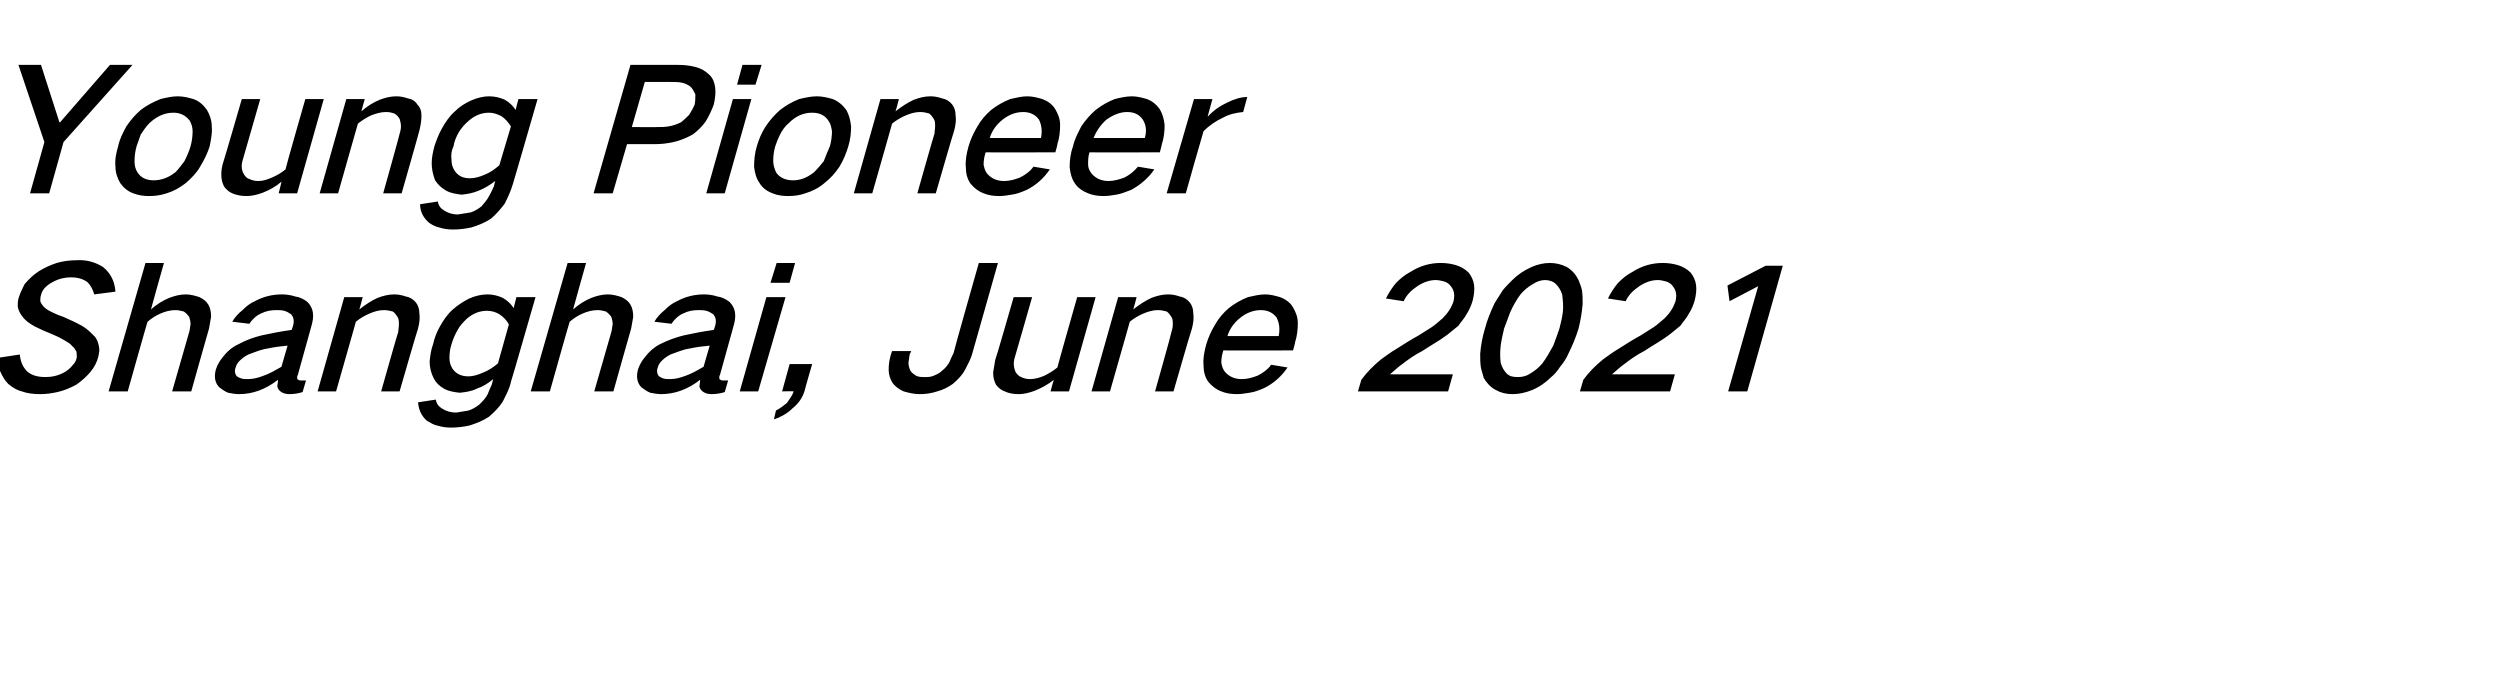 <?xml version="1.0" standalone="no"?><!DOCTYPE svg PUBLIC "-//W3C//DTD SVG 1.1//EN" "http://www.w3.org/Graphics/SVG/1.1/DTD/svg11.dtd"><svg xmlns="http://www.w3.org/2000/svg" version="1.1" width="366px" height="101.9px" viewBox="0 -6 366 101.9" style="top:-6px">  <desc>Young Pioneer Shanghai, June 2021</desc>  <defs/>  <g id="Polygon35869">    <path d="M -0.4 46.4 C -0.3 47.1 -0.2 47.7 0 48.3 C 0.3 49 0.7 49.7 1.2 50.2 C 1.8 50.7 2.4 51.1 3.2 51.3 C 4 51.6 4.9 51.7 5.9 51.7 C 6.7 51.7 7.5 51.6 8.4 51.4 C 9.3 51.2 10.3 50.8 11.2 50.3 C 11.9 49.8 12.6 49.2 13.2 48.5 C 13.8 47.8 14.2 47 14.4 46.2 C 14.5 45.7 14.6 45.3 14.5 44.8 C 14.4 44.2 14.2 43.6 13.8 43.2 C 13.2 42.6 12.7 42.1 12 41.7 C 11.1 41.2 10.2 40.8 9.3 40.4 C 8.7 40.2 8.2 40 7.6 39.7 C 7.2 39.5 6.8 39.3 6.5 39 C 6.2 38.7 6 38.4 5.9 38.1 C 5.9 37.8 5.9 37.5 6 37.2 C 6.1 36.8 6.3 36.4 6.6 36.1 C 6.9 35.8 7.3 35.5 7.7 35.3 C 8.6 34.8 9.5 34.6 10.4 34.6 C 11.3 34.6 12.1 34.8 12.8 35.3 C 13.3 35.8 13.6 36.4 13.8 37.1 C 13.8 37.1 16.9 36.7 16.9 36.7 C 16.8 35.2 16.2 34 15.1 33.1 C 14 32.4 12.7 32 11.2 32.1 C 10.3 32.1 9.3 32.2 8.3 32.5 C 7.4 32.8 6.5 33.2 5.7 33.7 C 4.9 34.2 4.2 34.9 3.6 35.6 C 3.3 36.2 3 36.8 2.8 37.4 C 2.6 37.9 2.6 38.4 2.6 38.9 C 2.7 39.5 3 40 3.4 40.5 C 3.8 41 4.4 41.4 5.1 41.8 C 5.9 42.2 6.8 42.6 7.8 43 C 8.3 43.2 8.9 43.5 9.4 43.8 C 9.9 44.1 10.3 44.3 10.6 44.7 C 10.9 44.9 11 45.2 11.2 45.5 C 11.2 45.8 11.3 46.2 11.2 46.5 C 11.1 46.9 10.9 47.2 10.6 47.5 C 10.3 47.9 9.9 48.2 9.6 48.4 C 8.6 49 7.6 49.2 6.7 49.2 C 5.6 49.2 4.7 49 4 48.4 C 3.3 47.7 3 46.9 2.9 45.9 C 2.9 45.9 -0.4 46.4 -0.4 46.4 Z M 21.3 32.5 L 15.9 51.3 L 18.7 51.3 C 18.7 51.3 21.58 41.05 21.6 41.1 C 22.2 40.6 22.8 40.2 23.5 39.9 C 24.2 39.6 24.9 39.4 25.7 39.4 C 26.1 39.4 26.5 39.5 26.9 39.6 C 27.2 39.8 27.5 40.1 27.7 40.4 C 27.8 40.7 27.9 41.1 27.9 41.5 C 27.8 41.9 27.8 42.3 27.7 42.6 C 27.7 42.63 25.2 51.3 25.2 51.3 L 28 51.3 C 28 51.3 30.58 42.1 30.6 42.1 C 30.7 41.5 30.8 40.9 30.9 40.4 C 30.9 39.7 30.8 39.1 30.5 38.6 C 30.2 38.1 29.8 37.8 29.2 37.5 C 28.6 37.3 27.9 37.1 27.2 37.1 C 26.4 37.1 25.6 37.3 24.8 37.6 C 23.8 38 22.9 38.6 22.1 39.3 C 22.09 39.28 24 32.5 24 32.5 L 21.3 32.5 Z M 32.6 46.3 C 32.1 46.9 31.8 47.5 31.6 48.1 C 31.3 49.2 31.5 50.1 32.1 50.7 C 32.5 51 32.9 51.3 33.4 51.5 C 33.9 51.6 34.5 51.7 35 51.7 C 37 51.7 38.9 51 40.7 49.6 C 40.7 50 40.6 50.3 40.6 50.6 C 40.7 51 40.9 51.2 41.2 51.4 C 41.5 51.6 41.9 51.7 42.4 51.7 C 43 51.7 43.7 51.6 44.3 51.4 C 44.3 51.4 44.8 49.7 44.8 49.7 C 44.6 49.7 44.3 49.7 44.1 49.7 C 43.9 49.7 43.8 49.7 43.7 49.6 C 43.6 49.6 43.5 49.5 43.5 49.3 C 43.5 49.2 43.5 49 43.6 48.9 C 43.6 48.9 45.6 41.7 45.6 41.7 C 45.8 41 45.9 40.4 45.8 39.7 C 45.7 39.1 45.4 38.6 45 38.2 C 44.5 37.8 43.9 37.5 43.2 37.4 C 42.6 37.2 41.9 37.1 41.3 37.1 C 39.9 37.1 38.6 37.4 37.3 38.1 C 36.6 38.4 36 38.9 35.5 39.4 C 34.9 39.9 34.4 40.4 34 41.1 C 34 41.1 36.5 41.4 36.5 41.4 C 36.9 40.8 37.5 40.2 38.2 39.9 C 39 39.5 39.7 39.4 40.5 39.4 C 40.9 39.4 41.2 39.4 41.6 39.5 C 42 39.6 42.3 39.8 42.6 40 C 43 40.4 43.1 41 42.9 41.7 C 42.9 41.7 42.7 42.3 42.7 42.3 C 41.2 42.5 39.7 42.8 38.3 43.1 C 37.1 43.4 36 43.8 34.9 44.4 C 34 44.8 33.2 45.5 32.6 46.3 C 32.6 46.3 32.6 46.3 32.6 46.3 Z M 34.6 49 C 34.4 48.7 34.3 48.3 34.5 47.8 C 34.6 47.4 34.8 47.1 35.1 46.8 C 35.6 46.3 36.2 45.9 36.9 45.7 C 37.7 45.4 38.5 45.1 39.3 45 C 40.2 44.8 41.1 44.7 42.1 44.6 C 42.1 44.6 41.2 47.7 41.2 47.7 C 40.3 48.2 39.5 48.7 38.6 49 C 37.8 49.3 37.1 49.5 36.3 49.5 C 35.9 49.5 35.6 49.5 35.3 49.4 C 35 49.3 34.8 49.2 34.6 49 C 34.6 49 34.6 49 34.6 49 Z M 50.4 37.5 L 46.5 51.3 L 49.2 51.3 C 49.2 51.3 52.13 41.05 52.1 41.1 C 52.7 40.6 53.4 40.2 54.1 39.9 C 54.8 39.6 55.5 39.4 56.2 39.4 C 56.7 39.4 57.1 39.5 57.5 39.6 C 57.8 39.8 58 40.1 58.2 40.4 C 58.4 40.7 58.4 41.1 58.4 41.5 C 58.4 41.9 58.3 42.3 58.3 42.6 C 58.25 42.63 55.8 51.3 55.8 51.3 L 58.5 51.3 C 58.5 51.3 61.15 42.1 61.2 42.1 C 61.4 41.3 61.5 40.6 61.4 39.9 C 61.4 39.2 61.2 38.7 60.9 38.3 C 60.5 37.8 60 37.5 59.4 37.4 C 58.8 37.2 58.3 37.1 57.7 37.1 C 56.9 37.1 56.1 37.3 55.3 37.6 C 54.4 38 53.5 38.6 52.6 39.3 C 52.64 39.28 53.1 37.5 53.1 37.5 L 50.4 37.5 Z M 64.4 41.8 C 63.9 42.7 63.6 43.5 63.4 44.4 C 63.1 45.2 63 46 62.9 46.9 C 62.9 47.8 63.1 48.6 63.5 49.4 C 63.8 50 64.3 50.5 65 50.9 C 65.7 51.3 66.5 51.4 67.3 51.5 C 68.2 51.4 69 51.3 69.8 50.9 C 70.7 50.6 71.5 50.1 72.2 49.5 C 72.2 49.5 72 50.3 72 50.3 C 71.8 50.7 71.6 51.2 71.4 51.7 C 71.1 52.3 70.7 52.7 70.2 53.2 C 69.7 53.6 69.2 53.9 68.6 54.1 C 68 54.2 67.4 54.3 66.8 54.4 C 66 54.4 65.3 54.2 64.7 53.8 C 64.2 53.5 63.9 53.1 63.8 52.5 C 63.8 52.5 61.2 52.9 61.2 52.9 C 61.3 54 61.7 54.9 62.5 55.6 C 63 55.9 63.5 56.2 64 56.3 C 64.7 56.5 65.3 56.6 66 56.6 C 66.9 56.6 67.8 56.5 68.7 56.3 C 69.7 56 70.7 55.6 71.6 55 C 72.4 54.3 73.1 53.6 73.6 52.8 C 74.1 51.8 74.6 50.9 74.8 49.9 C 74.83 49.93 78.4 37.5 78.4 37.5 L 75.6 37.5 C 75.6 37.5 75.19 39.08 75.2 39.1 C 74.8 38.5 74.3 38 73.6 37.6 C 72.9 37.3 72.2 37.1 71.4 37.1 C 70.5 37.1 69.6 37.3 68.7 37.7 C 67.9 38.1 67.1 38.6 66.3 39.3 C 65.5 40 64.9 40.9 64.4 41.8 C 64.4 41.8 64.4 41.8 64.4 41.8 Z M 70.6 48.6 C 69.9 48.9 69.2 49.1 68.6 49.1 C 67.5 49.1 66.7 48.7 66.2 47.9 C 65.9 47.4 65.8 46.9 65.8 46.4 C 65.8 45.7 65.9 45 66.1 44.4 C 66.3 43.7 66.6 43 67 42.3 C 67.3 41.7 67.8 41.2 68.3 40.7 C 69.2 39.9 70.2 39.5 71.3 39.5 C 72 39.5 72.6 39.7 73.1 40 C 73.7 40.4 74.2 40.9 74.5 41.5 C 74.5 41.5 72.9 47.2 72.9 47.2 C 72.2 47.8 71.4 48.3 70.6 48.6 C 70.6 48.6 70.6 48.6 70.6 48.6 Z M 83.1 32.5 L 77.7 51.3 L 80.5 51.3 C 80.5 51.3 83.38 41.05 83.4 41.1 C 84 40.6 84.6 40.2 85.3 39.9 C 86 39.6 86.7 39.4 87.5 39.4 C 87.9 39.4 88.3 39.5 88.7 39.6 C 89 39.8 89.3 40.1 89.5 40.4 C 89.6 40.7 89.7 41.1 89.7 41.5 C 89.6 41.9 89.6 42.3 89.5 42.6 C 89.5 42.63 87 51.3 87 51.3 L 89.8 51.3 C 89.8 51.3 92.38 42.1 92.4 42.1 C 92.5 41.5 92.6 40.9 92.7 40.4 C 92.7 39.7 92.6 39.1 92.3 38.6 C 92 38.1 91.6 37.8 91 37.5 C 90.4 37.3 89.7 37.1 89 37.1 C 88.2 37.1 87.4 37.3 86.6 37.6 C 85.6 38 84.7 38.6 83.9 39.3 C 83.89 39.28 85.8 32.5 85.8 32.5 L 83.1 32.5 Z M 94.4 46.3 C 93.9 46.9 93.6 47.5 93.4 48.1 C 93.1 49.2 93.3 50.1 93.9 50.7 C 94.3 51 94.7 51.3 95.2 51.5 C 95.7 51.6 96.3 51.7 96.8 51.7 C 98.8 51.7 100.7 51 102.5 49.6 C 102.5 50 102.4 50.3 102.4 50.6 C 102.5 51 102.7 51.2 103 51.4 C 103.3 51.6 103.7 51.7 104.2 51.7 C 104.8 51.7 105.5 51.6 106.1 51.4 C 106.1 51.4 106.6 49.7 106.6 49.7 C 106.4 49.7 106.1 49.7 105.9 49.7 C 105.7 49.7 105.6 49.7 105.5 49.6 C 105.4 49.6 105.3 49.5 105.3 49.3 C 105.3 49.2 105.3 49 105.4 48.9 C 105.4 48.9 107.4 41.7 107.4 41.7 C 107.6 41 107.7 40.4 107.6 39.7 C 107.5 39.1 107.2 38.6 106.8 38.2 C 106.3 37.8 105.7 37.5 105 37.4 C 104.4 37.2 103.7 37.1 103.1 37.1 C 101.7 37.1 100.4 37.4 99.1 38.1 C 98.4 38.4 97.8 38.9 97.3 39.4 C 96.7 39.9 96.2 40.4 95.8 41.1 C 95.8 41.1 98.3 41.4 98.3 41.4 C 98.7 40.8 99.3 40.2 100 39.9 C 100.8 39.5 101.5 39.4 102.3 39.4 C 102.7 39.4 103 39.4 103.4 39.5 C 103.8 39.6 104.1 39.8 104.4 40 C 104.8 40.4 104.9 41 104.7 41.7 C 104.7 41.7 104.5 42.3 104.5 42.3 C 103 42.5 101.5 42.8 100.1 43.1 C 98.9 43.4 97.8 43.8 96.6 44.4 C 95.8 44.8 95 45.5 94.4 46.3 C 94.4 46.3 94.4 46.3 94.4 46.3 Z M 96.4 49 C 96.2 48.7 96.1 48.3 96.3 47.8 C 96.4 47.4 96.6 47.1 96.9 46.8 C 97.4 46.3 98 45.9 98.7 45.7 C 99.5 45.4 100.3 45.1 101.1 45 C 102 44.8 102.9 44.7 103.9 44.6 C 103.9 44.6 103 47.7 103 47.7 C 102.1 48.2 101.3 48.7 100.4 49 C 99.6 49.3 98.9 49.5 98.1 49.5 C 97.7 49.5 97.4 49.5 97.1 49.4 C 96.8 49.3 96.6 49.2 96.4 49 C 96.4 49 96.4 49 96.4 49 Z M 112.2 37.5 L 108.3 51.3 L 111 51.3 L 115 37.5 L 112.2 37.5 Z M 113.7 32.5 L 112.8 35.4 L 115.6 35.4 L 116.4 32.5 L 113.7 32.5 Z M 115.2 53 C 114.7 53.4 114.2 53.8 113.6 54.1 C 113.6 54.1 113.3 55.4 113.3 55.4 C 114.2 55.1 115.2 54.6 116 53.8 C 116.9 53.1 117.5 52.2 117.8 51.2 C 117.78 51.15 118.9 47.3 118.9 47.3 L 115.6 47.3 L 114.5 51.3 C 114.5 51.3 116.15 51.25 116.2 51.3 C 116 51.9 115.6 52.4 115.2 53 C 115.2 53 115.2 53 115.2 53 Z M 130.6 45.4 C 130.6 45.4 130.38 46 130.4 46 C 130.2 46.7 130.1 47.4 130.1 48.1 C 130.1 48.8 130.3 49.5 130.7 50.1 C 131.1 50.6 131.6 51 132.3 51.3 C 133 51.5 133.8 51.7 134.6 51.7 C 135.5 51.7 136.3 51.6 137.2 51.3 C 138 51.1 138.8 50.7 139.5 50.2 C 140.2 49.6 140.9 48.9 141.3 48.1 C 141.7 47.3 142.1 46.6 142.3 45.9 C 142.3 45.85 146.1 32.5 146.1 32.5 L 143.3 32.5 C 143.3 32.5 139.56 45.65 139.6 45.7 C 139.4 46.1 139.2 46.5 139 47 C 138.8 47.4 138.4 47.9 138 48.2 C 137.6 48.6 137.2 48.8 136.7 49 C 136.3 49.2 135.8 49.2 135.4 49.2 C 134.9 49.2 134.5 49.2 134.1 49 C 133.8 48.8 133.5 48.6 133.3 48.3 C 133.1 47.9 133 47.5 133 47.1 C 133.1 46.6 133.1 46.2 133.2 45.8 C 133.25 45.78 133.4 45.4 133.4 45.4 L 130.6 45.4 Z M 148.4 37.5 C 148.4 37.5 145.75 46.73 145.7 46.7 C 145.6 47.3 145.5 47.9 145.4 48.5 C 145.4 49.2 145.5 49.7 145.8 50.3 C 146.1 50.7 146.5 51.1 147.1 51.3 C 147.7 51.6 148.4 51.7 149.2 51.7 C 149.9 51.7 150.7 51.5 151.5 51.2 C 152.5 50.8 153.4 50.3 154.3 49.6 C 154.26 49.55 153.8 51.3 153.8 51.3 L 156.5 51.3 L 160.4 37.5 L 157.7 37.5 C 157.7 37.5 154.77 47.78 154.8 47.8 C 154.2 48.3 153.5 48.7 152.9 49 C 152.2 49.3 151.5 49.5 150.8 49.5 C 150.3 49.5 149.9 49.4 149.5 49.2 C 149.2 49.1 148.9 48.8 148.7 48.5 C 148.4 47.8 148.3 47.1 148.6 46.2 C 148.62 46.2 151.1 37.5 151.1 37.5 L 148.4 37.5 Z M 163.7 37.5 L 159.8 51.3 L 162.5 51.3 C 162.5 51.3 165.43 41.05 165.4 41.1 C 166 40.6 166.7 40.2 167.4 39.9 C 168.1 39.6 168.8 39.4 169.5 39.4 C 170 39.4 170.4 39.5 170.8 39.6 C 171.1 39.8 171.3 40.1 171.5 40.4 C 171.7 40.7 171.7 41.1 171.7 41.5 C 171.7 41.9 171.6 42.3 171.5 42.6 C 171.55 42.63 169.1 51.3 169.1 51.3 L 171.8 51.3 C 171.8 51.3 174.45 42.1 174.5 42.1 C 174.7 41.3 174.8 40.6 174.7 39.9 C 174.7 39.2 174.5 38.7 174.2 38.3 C 173.8 37.8 173.3 37.5 172.7 37.4 C 172.1 37.2 171.6 37.1 171 37.1 C 170.2 37.1 169.4 37.3 168.6 37.6 C 167.7 38 166.8 38.6 165.9 39.3 C 165.94 39.28 166.4 37.5 166.4 37.5 L 163.7 37.5 Z M 177.9 41.5 C 177.3 42.5 176.9 43.4 176.6 44.4 C 176.3 45.5 176.1 46.5 176.2 47.5 C 176.2 48.4 176.4 49.2 176.9 49.9 C 177.4 50.5 178 51 178.8 51.3 C 179.5 51.6 180.3 51.7 181.1 51.7 C 181.7 51.7 182.3 51.6 182.9 51.5 C 183.7 51.4 184.4 51.1 185.1 50.8 C 186.5 50.1 187.6 49.1 188.5 47.8 C 188.5 47.8 186.1 47.4 186.1 47.4 C 185.6 48.1 184.9 48.6 184.1 49 C 183.3 49.3 182.6 49.5 181.8 49.5 C 180.7 49.5 179.9 49.1 179.3 48.4 C 179 48 178.9 47.6 178.8 47.1 C 178.8 46.5 178.9 45.9 179.1 45.3 C 179.05 45.33 189.3 45.3 189.3 45.3 C 189.3 45.3 189.64 44.13 189.6 44.1 C 189.9 43.2 190 42.2 190 41.3 C 190 40.4 189.7 39.7 189.3 39 C 188.9 38.3 188.2 37.8 187.4 37.5 C 186.7 37.3 186 37.1 185.2 37.1 C 184.4 37.1 183.6 37.3 182.7 37.5 C 181.7 37.9 180.8 38.4 179.9 39.1 C 179.1 39.8 178.4 40.6 177.9 41.5 C 177.9 41.5 177.9 41.5 177.9 41.5 Z M 179.7 43.2 C 180 42.2 180.6 41.3 181.6 40.5 C 182.5 39.8 183.5 39.4 184.6 39.4 C 185.6 39.4 186.4 39.8 186.9 40.5 C 187.3 41.3 187.4 42.2 187.2 43.2 C 187.2 43.2 179.7 43.2 179.7 43.2 Z M 202.2 46.6 C 201.1 47.5 200.1 48.5 199.3 49.6 C 199.29 49.63 198.8 51.3 198.8 51.3 L 212 51.3 L 212.7 48.8 C 212.7 48.8 203.5 48.8 203.5 48.8 C 204.1 48.3 204.7 47.7 205.3 47.3 C 206.2 46.6 207.2 45.9 208.2 45.4 C 209.4 44.6 210.7 43.9 211.9 43 C 212.4 42.6 213 42.1 213.5 41.7 C 213.9 41.1 214.4 40.6 214.7 40 C 215.1 39.4 215.4 38.7 215.6 38 C 215.8 37.2 215.9 36.4 215.8 35.7 C 215.7 35 215.4 34.4 215 33.9 C 214.5 33.4 213.8 33 213.1 32.8 C 212.4 32.6 211.7 32.5 210.9 32.5 C 209.4 32.5 207.9 32.9 206.5 33.8 C 205.7 34.2 205 34.8 204.4 35.4 C 203.8 36.1 203.3 36.9 202.9 37.7 C 202.9 37.7 205.5 38.1 205.5 38.1 C 205.9 37.2 206.6 36.5 207.5 35.9 C 208.4 35.3 209.3 35 210.2 35 C 210.6 35 211 35.1 211.4 35.2 C 211.8 35.3 212.2 35.6 212.4 35.9 C 212.9 36.5 213 37.2 212.8 38.1 C 212.5 39 212 39.8 211.2 40.6 C 210.7 41 210.2 41.5 209.6 41.9 C 209 42.3 208.3 42.7 207.7 43.1 C 206.6 43.7 205.5 44.4 204.4 45.1 C 203.7 45.5 202.9 46.1 202.2 46.6 C 202.2 46.6 202.2 46.6 202.2 46.6 Z M 218.8 38.4 C 218.2 39.7 217.7 40.9 217.4 42.1 C 217 43.4 216.8 44.6 216.7 45.8 C 216.7 46.5 216.7 47.1 216.8 47.8 C 216.9 48.3 217.1 48.8 217.2 49.3 C 217.6 50 218.2 50.7 219 51.1 C 219.7 51.5 220.5 51.7 221.4 51.7 C 222.4 51.7 223.3 51.5 224.3 51.1 C 225.3 50.7 226.3 50 227.1 49.2 C 227.6 48.8 228 48.3 228.4 47.7 C 228.9 47.1 229.3 46.5 229.6 45.8 C 230.2 44.6 230.7 43.4 231.1 42.1 C 231.4 40.9 231.6 39.7 231.7 38.5 C 231.7 37.8 231.7 37.2 231.6 36.5 C 231.5 36 231.3 35.5 231.1 35 C 230.7 34.2 230.2 33.6 229.4 33.1 C 228.6 32.7 227.8 32.5 226.9 32.5 C 226 32.5 225.1 32.7 224.2 33.1 C 223.1 33.6 222.2 34.2 221.4 35 C 220.9 35.5 220.4 36 220 36.5 C 219.6 37.1 219.2 37.8 218.8 38.4 C 218.8 38.4 218.8 38.4 218.8 38.4 Z M 219.7 44.6 C 219.8 43.8 220 43 220.2 42.1 C 220.5 41.3 220.8 40.5 221.1 39.7 C 221.5 38.8 222 37.9 222.6 37.1 C 223.1 36.5 223.7 36 224.4 35.6 C 225 35.2 225.6 35 226.2 35 C 226.8 35 227.4 35.2 227.8 35.6 C 228.2 36 228.5 36.5 228.7 37.1 C 228.8 37.9 228.9 38.8 228.8 39.7 C 228.7 40.5 228.5 41.3 228.3 42.1 C 228 43 227.7 43.8 227.4 44.6 C 226.9 45.5 226.4 46.4 225.8 47.2 C 225.3 47.8 224.7 48.3 224 48.7 C 223.4 49.1 222.8 49.2 222.2 49.2 C 221.5 49.2 221 49.1 220.6 48.7 C 220.2 48.3 219.9 47.8 219.7 47.1 C 219.6 46.3 219.6 45.5 219.7 44.6 C 219.7 44.6 219.7 44.6 219.7 44.6 Z M 234.7 46.6 C 233.6 47.5 232.6 48.5 231.8 49.6 C 231.79 49.63 231.3 51.3 231.3 51.3 L 244.5 51.3 L 245.2 48.8 C 245.2 48.8 236 48.8 236 48.8 C 236.6 48.3 237.2 47.7 237.8 47.3 C 238.7 46.6 239.7 45.9 240.7 45.4 C 241.9 44.6 243.2 43.9 244.4 43 C 244.9 42.6 245.5 42.1 246 41.7 C 246.4 41.1 246.9 40.6 247.2 40 C 247.6 39.4 247.9 38.7 248.1 38 C 248.3 37.2 248.4 36.4 248.3 35.7 C 248.2 35 247.9 34.4 247.5 33.9 C 247 33.4 246.3 33 245.6 32.8 C 244.9 32.6 244.2 32.5 243.4 32.5 C 241.9 32.5 240.4 32.9 239 33.8 C 238.2 34.2 237.5 34.8 236.9 35.4 C 236.3 36.1 235.8 36.9 235.4 37.7 C 235.4 37.7 238 38.1 238 38.1 C 238.4 37.2 239.1 36.5 240 35.9 C 240.9 35.3 241.8 35 242.7 35 C 243.1 35 243.5 35.1 243.9 35.2 C 244.3 35.3 244.7 35.6 244.9 35.9 C 245.4 36.5 245.5 37.2 245.3 38.1 C 245 39 244.5 39.8 243.7 40.6 C 243.2 41 242.7 41.5 242.1 41.9 C 241.5 42.3 240.8 42.7 240.2 43.1 C 239.1 43.7 238 44.4 236.9 45.1 C 236.2 45.5 235.4 46.1 234.7 46.6 C 234.7 46.6 234.7 46.6 234.7 46.6 Z M 252.9 35.8 L 253.2 38.1 L 257.4 35.9 L 253 51.3 L 255.8 51.3 L 261 32.9 L 258.5 32.9 L 252.9 35.8 Z " stroke="none" fill="#000"/>  </g>  <g id="Polygon35868">    <path d="M 2.7 3.5 L 6.5 14.8 L 4.4 22.3 L 7.2 22.3 L 9.3 14.8 L 19.4 3.5 L 16.1 3.5 L 8.8 11.9 L 8.7 11.9 L 6 3.5 L 2.7 3.5 Z M 18.5 12.5 C 18 13.4 17.5 14.4 17.3 15.4 C 17 16.4 16.8 17.4 16.9 18.4 C 16.9 19.3 17.2 20.1 17.6 20.8 C 18.1 21.5 18.7 22 19.5 22.3 C 20.3 22.6 21 22.7 21.8 22.7 C 22.7 22.7 23.5 22.6 24.4 22.3 C 25.4 22 26.3 21.5 27.2 20.8 C 28 20.1 28.8 19.3 29.3 18.4 C 29.9 17.4 30.4 16.4 30.7 15.4 C 30.9 14.4 31.1 13.4 31 12.5 C 31 11.6 30.7 10.8 30.3 10.1 C 29.8 9.4 29.2 8.8 28.3 8.5 C 27.6 8.3 26.9 8.1 26 8.1 C 25.2 8.1 24.3 8.3 23.5 8.5 C 22.5 8.9 21.5 9.4 20.6 10.1 C 19.8 10.8 19.1 11.6 18.5 12.5 C 18.5 12.5 18.5 12.5 18.5 12.5 Z M 19.7 17.6 C 19.7 16.8 19.8 16.1 20 15.4 C 20.2 14.8 20.4 14.3 20.6 13.7 C 21 13.1 21.4 12.5 21.9 12 C 23 11 24.1 10.5 25.4 10.5 C 26.4 10.5 27.2 10.9 27.8 11.7 C 28 12.1 28.2 12.6 28.2 13.2 C 28.2 13.9 28.1 14.7 27.9 15.4 C 27.7 16.1 27.4 16.8 27 17.6 C 26.6 18.1 26.2 18.7 25.7 19.2 C 24.7 20 23.6 20.4 22.5 20.4 C 21.4 20.4 20.6 20 20.1 19.2 C 19.8 18.7 19.7 18.2 19.7 17.6 C 19.7 17.6 19.7 17.6 19.7 17.6 Z M 35.4 8.5 C 35.4 8.5 32.73 17.73 32.7 17.7 C 32.5 18.3 32.4 18.9 32.4 19.5 C 32.4 20.2 32.5 20.7 32.8 21.3 C 33.1 21.7 33.5 22.1 34 22.3 C 34.7 22.6 35.4 22.7 36.1 22.7 C 36.9 22.7 37.7 22.5 38.5 22.2 C 39.5 21.8 40.4 21.3 41.2 20.6 C 41.24 20.55 40.8 22.3 40.8 22.3 L 43.5 22.3 L 47.4 8.5 L 44.7 8.5 C 44.7 8.5 41.75 18.78 41.8 18.8 C 41.2 19.3 40.5 19.7 39.8 20 C 39.1 20.3 38.5 20.5 37.8 20.5 C 37.3 20.5 36.9 20.4 36.5 20.2 C 36.1 20.1 35.9 19.8 35.7 19.5 C 35.3 18.8 35.3 18.1 35.6 17.2 C 35.6 17.2 38.1 8.5 38.1 8.5 L 35.4 8.5 Z M 50.7 8.5 L 46.8 22.3 L 49.5 22.3 C 49.5 22.3 52.4 12.05 52.4 12.1 C 53 11.6 53.7 11.2 54.3 10.9 C 55.1 10.6 55.8 10.4 56.5 10.4 C 57 10.4 57.4 10.5 57.7 10.6 C 58.1 10.8 58.3 11.1 58.5 11.4 C 58.6 11.7 58.7 12.1 58.7 12.5 C 58.7 12.9 58.6 13.3 58.5 13.6 C 58.53 13.63 56.1 22.3 56.1 22.3 L 58.8 22.3 C 58.8 22.3 61.43 13.1 61.4 13.1 C 61.6 12.3 61.7 11.6 61.7 10.9 C 61.7 10.2 61.5 9.7 61.1 9.3 C 60.8 8.8 60.3 8.5 59.7 8.4 C 59.1 8.2 58.6 8.1 58 8.1 C 57.2 8.1 56.4 8.3 55.6 8.6 C 54.6 9 53.7 9.6 52.9 10.3 C 52.91 10.28 53.4 8.5 53.4 8.5 L 50.7 8.5 Z M 64.7 12.8 C 64.2 13.7 63.9 14.5 63.6 15.4 C 63.4 16.2 63.2 17 63.2 17.9 C 63.2 18.8 63.4 19.6 63.7 20.4 C 64.1 21 64.6 21.5 65.3 21.9 C 66 22.3 66.8 22.4 67.6 22.5 C 68.4 22.4 69.2 22.3 70.1 21.9 C 70.9 21.6 71.7 21.1 72.5 20.5 C 72.5 20.5 72.3 21.3 72.3 21.3 C 72.1 21.7 71.9 22.2 71.6 22.7 C 71.3 23.3 70.9 23.7 70.5 24.2 C 70 24.6 69.5 24.9 68.9 25.1 C 68.3 25.2 67.6 25.3 67 25.4 C 66.3 25.4 65.6 25.2 65 24.8 C 64.5 24.5 64.2 24.1 64.1 23.5 C 64.1 23.5 61.5 23.9 61.5 23.9 C 61.5 25 62 25.9 62.8 26.6 C 63.2 26.9 63.8 27.2 64.3 27.3 C 64.9 27.5 65.6 27.6 66.3 27.6 C 67.2 27.6 68.1 27.5 69 27.3 C 70 27 71 26.6 71.9 26 C 72.7 25.3 73.3 24.6 73.9 23.8 C 74.4 22.8 74.8 21.9 75.1 20.9 C 75.11 20.93 78.7 8.5 78.7 8.5 L 75.9 8.5 C 75.9 8.5 75.47 10.08 75.5 10.1 C 75.1 9.5 74.6 9 73.9 8.6 C 73.2 8.3 72.5 8.1 71.6 8.1 C 70.8 8.1 69.9 8.3 69 8.7 C 68.1 9.1 67.3 9.6 66.6 10.3 C 65.8 11 65.2 11.9 64.7 12.8 C 64.7 12.8 64.7 12.8 64.7 12.8 Z M 70.9 19.6 C 70.2 19.9 69.5 20.1 68.8 20.1 C 67.7 20.1 67 19.7 66.5 18.9 C 66.2 18.4 66.1 17.9 66.1 17.4 C 66 16.7 66.1 16 66.4 15.4 C 66.5 14.7 66.8 14 67.2 13.3 C 67.6 12.7 68 12.2 68.6 11.7 C 69.5 10.9 70.5 10.5 71.6 10.5 C 72.2 10.5 72.8 10.7 73.4 11 C 74 11.4 74.4 11.9 74.8 12.5 C 74.8 12.5 73.1 18.2 73.1 18.2 C 72.4 18.8 71.7 19.3 70.9 19.6 C 70.9 19.6 70.9 19.6 70.9 19.6 Z M 92.3 3.5 L 86.9 22.3 L 89.7 22.3 L 91.8 15.1 C 91.8 15.1 95.98 15.1 96 15.1 C 96.8 15.1 97.7 15 98.6 14.8 C 99.5 14.6 100.5 14.2 101.4 13.7 C 102.1 13.2 102.8 12.5 103.3 11.8 C 103.8 11 104.2 10.1 104.5 9.3 C 104.7 8.4 104.8 7.6 104.7 6.8 C 104.6 6.1 104.4 5.5 103.9 5 C 103.3 4.4 102.6 4 101.8 3.8 C 101 3.6 100.2 3.5 99.3 3.5 C 99.3 3.5 92.3 3.5 92.3 3.5 Z M 94.4 6 C 94.4 6 98.27 5.98 98.3 6 C 98.8 6 99.3 6 99.8 6.1 C 100.3 6.2 100.7 6.4 101.1 6.7 C 101.4 7 101.6 7.4 101.8 7.8 C 101.8 8.3 101.8 8.8 101.7 9.3 C 101.5 9.8 101.2 10.3 100.9 10.8 C 100.5 11.2 100.1 11.6 99.7 11.9 C 99.1 12.2 98.5 12.4 97.9 12.5 C 97.4 12.6 96.8 12.6 96.3 12.6 C 96.31 12.63 92.5 12.6 92.5 12.6 L 94.4 6 Z M 107.3 8.5 L 103.4 22.3 L 106.1 22.3 L 110 8.5 L 107.3 8.5 Z M 108.7 3.5 L 107.9 6.4 L 110.6 6.4 L 111.5 3.5 L 108.7 3.5 Z M 112.1 12.5 C 111.5 13.4 111.1 14.4 110.8 15.4 C 110.5 16.4 110.4 17.4 110.4 18.4 C 110.5 19.3 110.7 20.1 111.2 20.8 C 111.6 21.5 112.3 22 113.1 22.3 C 113.8 22.6 114.6 22.7 115.4 22.7 C 116.2 22.7 117.1 22.6 117.9 22.3 C 118.9 22 119.9 21.5 120.7 20.8 C 121.6 20.1 122.3 19.3 122.9 18.4 C 123.5 17.4 123.9 16.4 124.2 15.4 C 124.5 14.4 124.6 13.4 124.6 12.5 C 124.5 11.6 124.3 10.8 123.9 10.1 C 123.4 9.4 122.7 8.8 121.9 8.5 C 121.2 8.3 120.4 8.1 119.6 8.1 C 118.7 8.1 117.9 8.3 117 8.5 C 116 8.9 115.1 9.4 114.2 10.1 C 113.4 10.8 112.7 11.6 112.1 12.5 C 112.1 12.5 112.1 12.5 112.1 12.5 Z M 113.2 17.6 C 113.2 16.8 113.3 16.1 113.5 15.4 C 113.7 14.8 113.9 14.3 114.2 13.7 C 114.5 13.1 114.9 12.5 115.5 12 C 116.5 11 117.6 10.5 118.9 10.5 C 120 10.5 120.8 10.9 121.3 11.7 C 121.6 12.1 121.7 12.6 121.8 13.2 C 121.8 13.9 121.7 14.7 121.5 15.4 C 121.2 16.1 120.9 16.8 120.6 17.6 C 120.2 18.1 119.7 18.7 119.2 19.2 C 118.2 20 117.2 20.4 116.1 20.4 C 115 20.4 114.1 20 113.6 19.2 C 113.4 18.7 113.2 18.2 113.2 17.6 C 113.2 17.6 113.2 17.6 113.2 17.6 Z M 128.9 8.5 L 125 22.3 L 127.7 22.3 C 127.7 22.3 130.63 12.05 130.6 12.1 C 131.2 11.6 131.9 11.2 132.6 10.9 C 133.3 10.6 134 10.4 134.7 10.4 C 135.2 10.4 135.6 10.5 136 10.6 C 136.3 10.8 136.5 11.1 136.7 11.4 C 136.9 11.7 136.9 12.1 136.9 12.5 C 136.9 12.9 136.8 13.3 136.8 13.6 C 136.75 13.63 134.3 22.3 134.3 22.3 L 137 22.3 C 137 22.3 139.65 13.1 139.7 13.1 C 139.9 12.3 140 11.6 139.9 10.9 C 139.9 10.2 139.7 9.7 139.4 9.3 C 139 8.8 138.5 8.5 137.9 8.4 C 137.3 8.2 136.8 8.1 136.2 8.1 C 135.4 8.1 134.6 8.3 133.8 8.6 C 132.9 9 132 9.6 131.1 10.3 C 131.14 10.28 131.6 8.5 131.6 8.5 L 128.9 8.5 Z M 143.1 12.5 C 142.5 13.5 142.1 14.4 141.8 15.4 C 141.5 16.5 141.3 17.5 141.4 18.5 C 141.4 19.4 141.6 20.2 142.1 20.9 C 142.6 21.5 143.2 22 144 22.3 C 144.7 22.6 145.5 22.7 146.3 22.7 C 146.9 22.7 147.5 22.6 148.1 22.5 C 148.9 22.4 149.6 22.1 150.3 21.8 C 151.7 21.1 152.8 20.1 153.7 18.8 C 153.7 18.8 151.3 18.4 151.3 18.4 C 150.8 19.1 150.1 19.6 149.3 20 C 148.5 20.3 147.8 20.5 147 20.5 C 145.9 20.5 145.1 20.1 144.5 19.4 C 144.2 19 144.1 18.6 144 18.1 C 144 17.5 144.1 16.9 144.3 16.3 C 144.25 16.33 154.5 16.3 154.5 16.3 C 154.5 16.3 154.85 15.13 154.8 15.1 C 155.1 14.2 155.2 13.2 155.2 12.3 C 155.2 11.4 154.9 10.7 154.5 10 C 154.1 9.3 153.4 8.8 152.6 8.5 C 151.9 8.3 151.2 8.1 150.4 8.1 C 149.6 8.1 148.8 8.3 147.9 8.5 C 146.9 8.9 146 9.4 145.1 10.1 C 144.3 10.8 143.6 11.6 143.1 12.5 C 143.1 12.5 143.1 12.5 143.1 12.5 Z M 144.9 14.2 C 145.2 13.2 145.8 12.3 146.8 11.5 C 147.7 10.8 148.7 10.4 149.8 10.4 C 150.8 10.4 151.6 10.8 152.1 11.5 C 152.5 12.3 152.6 13.2 152.4 14.2 C 152.4 14.2 144.9 14.2 144.9 14.2 Z M 158.3 12.5 C 157.8 13.5 157.3 14.4 157.1 15.4 C 156.7 16.5 156.6 17.5 156.6 18.5 C 156.7 19.4 156.9 20.2 157.4 20.9 C 157.8 21.5 158.5 22 159.3 22.3 C 160 22.6 160.8 22.7 161.6 22.7 C 162.2 22.7 162.8 22.6 163.4 22.5 C 164.1 22.4 164.8 22.1 165.6 21.8 C 166.9 21.1 168.1 20.1 169 18.8 C 169 18.8 166.6 18.4 166.6 18.4 C 166 19.1 165.4 19.6 164.6 20 C 163.8 20.3 163 20.5 162.3 20.5 C 161.2 20.5 160.4 20.1 159.8 19.4 C 159.5 19 159.3 18.6 159.3 18.1 C 159.3 17.5 159.3 16.9 159.5 16.3 C 159.53 16.33 169.8 16.3 169.8 16.3 C 169.8 16.3 170.12 15.13 170.1 15.1 C 170.4 14.2 170.5 13.2 170.5 12.3 C 170.4 11.4 170.2 10.7 169.8 10 C 169.3 9.3 168.7 8.8 167.9 8.5 C 167.2 8.3 166.5 8.1 165.7 8.1 C 164.9 8.1 164 8.3 163.2 8.5 C 162.2 8.9 161.3 9.4 160.4 10.1 C 159.6 10.8 158.9 11.6 158.3 12.5 C 158.3 12.5 158.3 12.5 158.3 12.5 Z M 160.1 14.2 C 160.5 13.2 161.1 12.3 162 11.5 C 163 10.8 164 10.4 165 10.4 C 166.1 10.4 166.8 10.8 167.3 11.5 C 167.8 12.3 167.9 13.2 167.6 14.2 C 167.6 14.2 160.1 14.2 160.1 14.2 Z M 174.8 8.5 L 170.8 22.3 L 173.6 22.3 C 173.6 22.3 176.17 13.2 176.2 13.2 C 177 12.4 178 11.7 179.1 11.2 C 180 10.7 181 10.5 182 10.4 C 182 10.4 182.6 8.2 182.6 8.2 C 181.7 8.2 180.7 8.5 179.7 9 C 178.6 9.5 177.6 10.2 176.8 11.1 C 176.77 11.13 177.5 8.5 177.5 8.5 L 174.8 8.5 Z " stroke="none" fill="#000"/>  </g></svg>